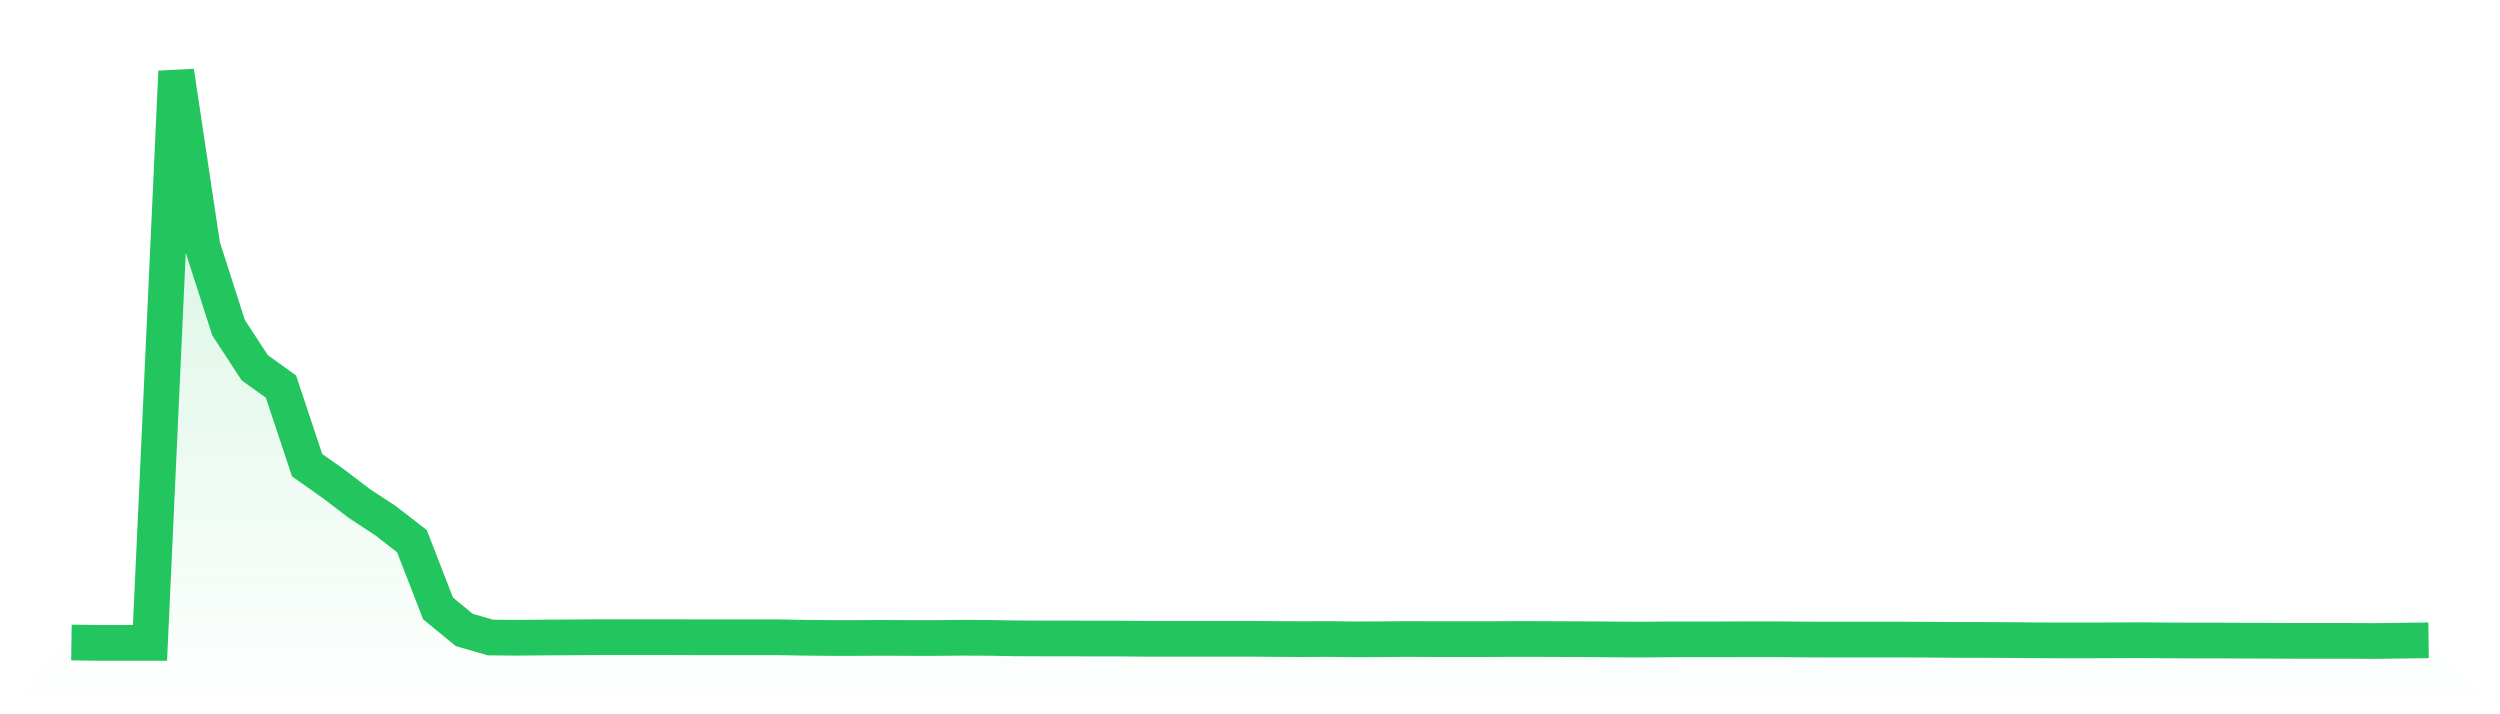 <svg viewBox="0 0 140 40" xmlns="http://www.w3.org/2000/svg">
<defs>
<linearGradient id="gradient" x1="0" x2="0" y1="0" y2="1">
<stop offset="0%" stop-color="#22c55e" stop-opacity="0.2"/>
<stop offset="100%" stop-color="#22c55e" stop-opacity="0"/>
</linearGradient>
</defs>
<path d="M4,35.98 L4,35.98 L5.467,36 L6.933,36 L8.4,36 L9.867,4 L11.333,13.78 L12.8,18.352 L14.267,20.595 L15.733,21.648 L17.2,26.051 L18.667,27.085 L20.133,28.203 L21.6,29.166 L23.067,30.304 L24.533,34.075 L26,35.278 L27.467,35.701 L28.933,35.714 L30.4,35.701 L31.867,35.694 L33.333,35.681 L34.8,35.681 L36.267,35.681 L37.733,35.681 L39.2,35.688 L40.667,35.688 L42.133,35.688 L43.6,35.688 L45.067,35.714 L46.533,35.727 L48,35.727 L49.467,35.72 L50.933,35.727 L52.4,35.727 L53.867,35.714 L55.333,35.72 L56.8,35.746 L58.267,35.753 L59.733,35.753 L61.2,35.759 L62.667,35.759 L64.133,35.772 L65.6,35.772 L67.067,35.772 L68.533,35.772 L70,35.772 L71.467,35.785 L72.933,35.792 L74.4,35.785 L75.867,35.805 L77.333,35.798 L78.8,35.785 L80.267,35.792 L81.733,35.792 L83.2,35.792 L84.667,35.785 L86.133,35.785 L87.6,35.792 L89.067,35.798 L90.533,35.811 L92,35.818 L93.467,35.805 L94.933,35.805 L96.4,35.805 L97.867,35.798 L99.333,35.798 L100.8,35.811 L102.267,35.818 L103.733,35.818 L105.2,35.818 L106.667,35.818 L108.133,35.824 L109.6,35.837 L111.067,35.837 L112.533,35.844 L114,35.857 L115.467,35.863 L116.933,35.863 L118.4,35.857 L119.867,35.85 L121.333,35.863 L122.8,35.87 L124.267,35.87 L125.733,35.876 L127.2,35.883 L128.667,35.889 L130.133,35.889 L131.6,35.889 L133.067,35.896 L134.533,35.876 L136,35.857 L140,40 L0,40 z" fill="url(#gradient)"/>
<path d="M4,35.98 L4,35.98 L5.467,36 L6.933,36 L8.4,36 L9.867,4 L11.333,13.78 L12.8,18.352 L14.267,20.595 L15.733,21.648 L17.2,26.051 L18.667,27.085 L20.133,28.203 L21.6,29.166 L23.067,30.304 L24.533,34.075 L26,35.278 L27.467,35.701 L28.933,35.714 L30.4,35.701 L31.867,35.694 L33.333,35.681 L34.8,35.681 L36.267,35.681 L37.733,35.681 L39.2,35.688 L40.667,35.688 L42.133,35.688 L43.6,35.688 L45.067,35.714 L46.533,35.727 L48,35.727 L49.467,35.72 L50.933,35.727 L52.4,35.727 L53.867,35.714 L55.333,35.72 L56.8,35.746 L58.267,35.753 L59.733,35.753 L61.2,35.759 L62.667,35.759 L64.133,35.772 L65.6,35.772 L67.067,35.772 L68.533,35.772 L70,35.772 L71.467,35.785 L72.933,35.792 L74.4,35.785 L75.867,35.805 L77.333,35.798 L78.8,35.785 L80.267,35.792 L81.733,35.792 L83.2,35.792 L84.667,35.785 L86.133,35.785 L87.6,35.792 L89.067,35.798 L90.533,35.811 L92,35.818 L93.467,35.805 L94.933,35.805 L96.4,35.805 L97.867,35.798 L99.333,35.798 L100.8,35.811 L102.267,35.818 L103.733,35.818 L105.2,35.818 L106.667,35.818 L108.133,35.824 L109.6,35.837 L111.067,35.837 L112.533,35.844 L114,35.857 L115.467,35.863 L116.933,35.863 L118.4,35.857 L119.867,35.85 L121.333,35.863 L122.8,35.87 L124.267,35.87 L125.733,35.876 L127.2,35.883 L128.667,35.889 L130.133,35.889 L131.6,35.889 L133.067,35.896 L134.533,35.876 L136,35.857" fill="none" stroke="#22c55e" stroke-width="2"/>
</svg>